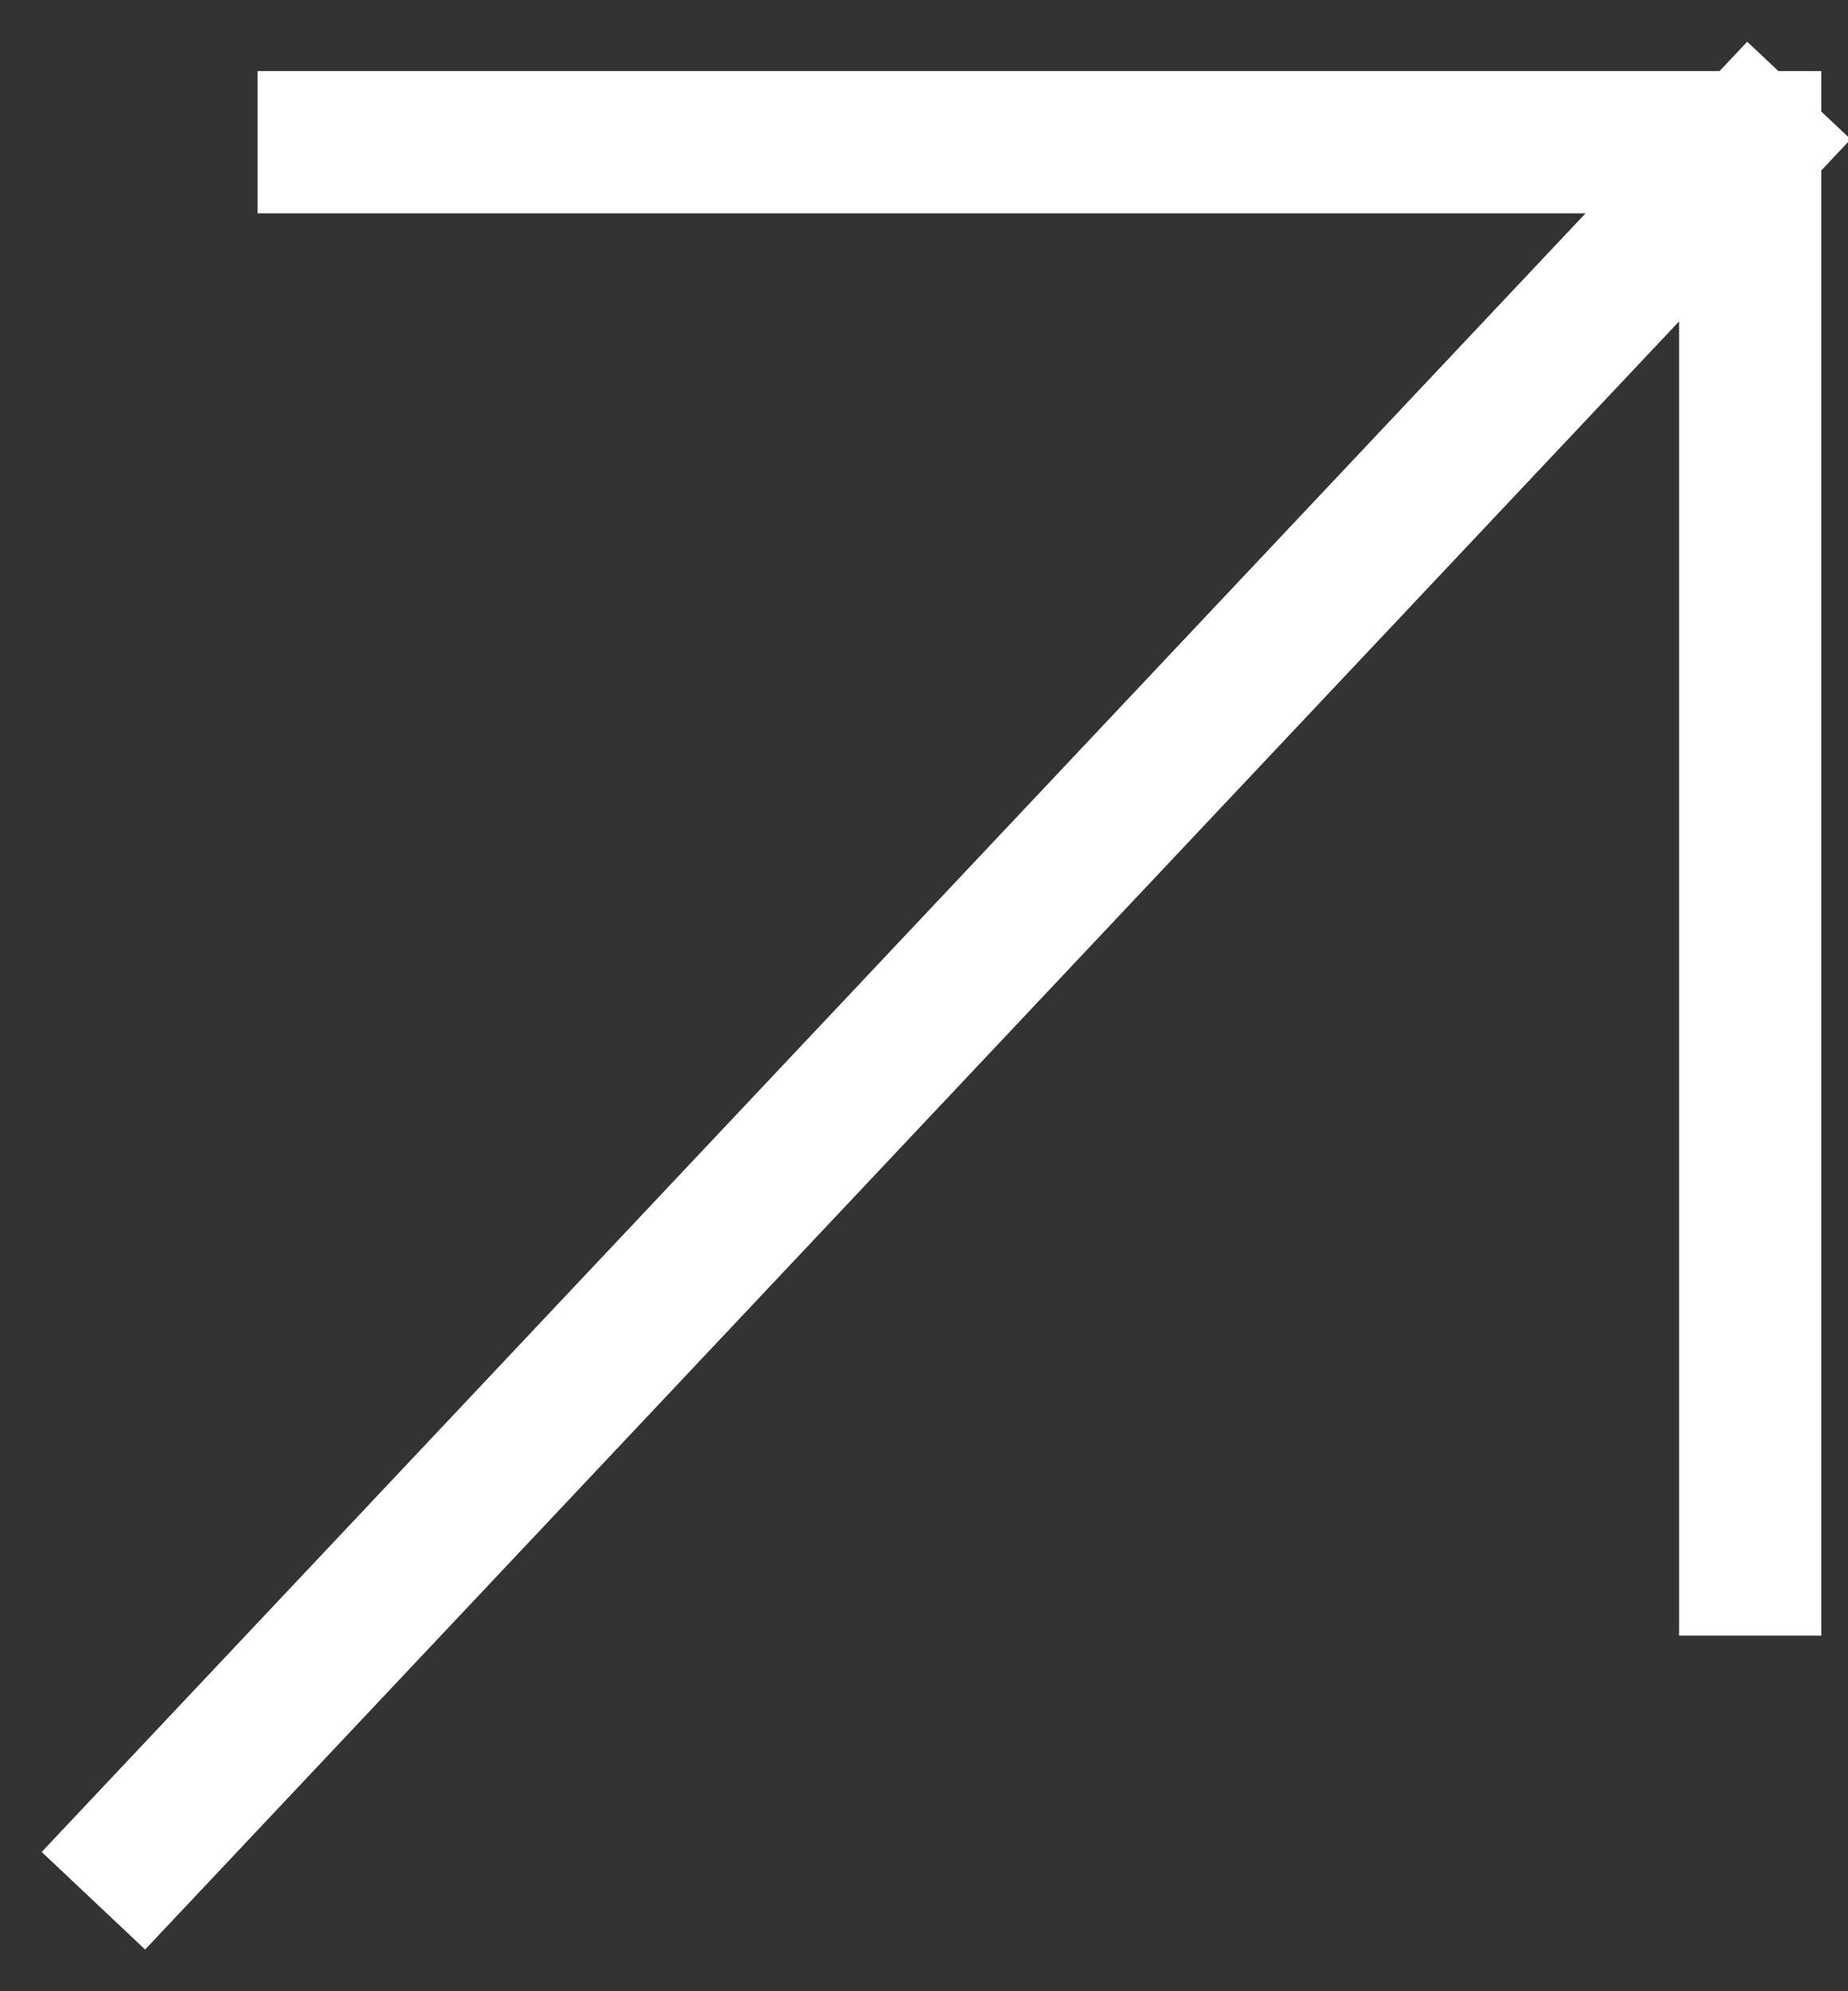 <svg width="13" height="14" viewBox="0 0 13 14" fill="none" xmlns="http://www.w3.org/2000/svg">
<rect x="0" y="0" width="13" height="14" fill="#333333" stroke="none"/>
<path d="M1 13L12.312 1M12.312 1H2.312M12.312 1V11" stroke="white" stroke-linecap="square"/>
</svg>
